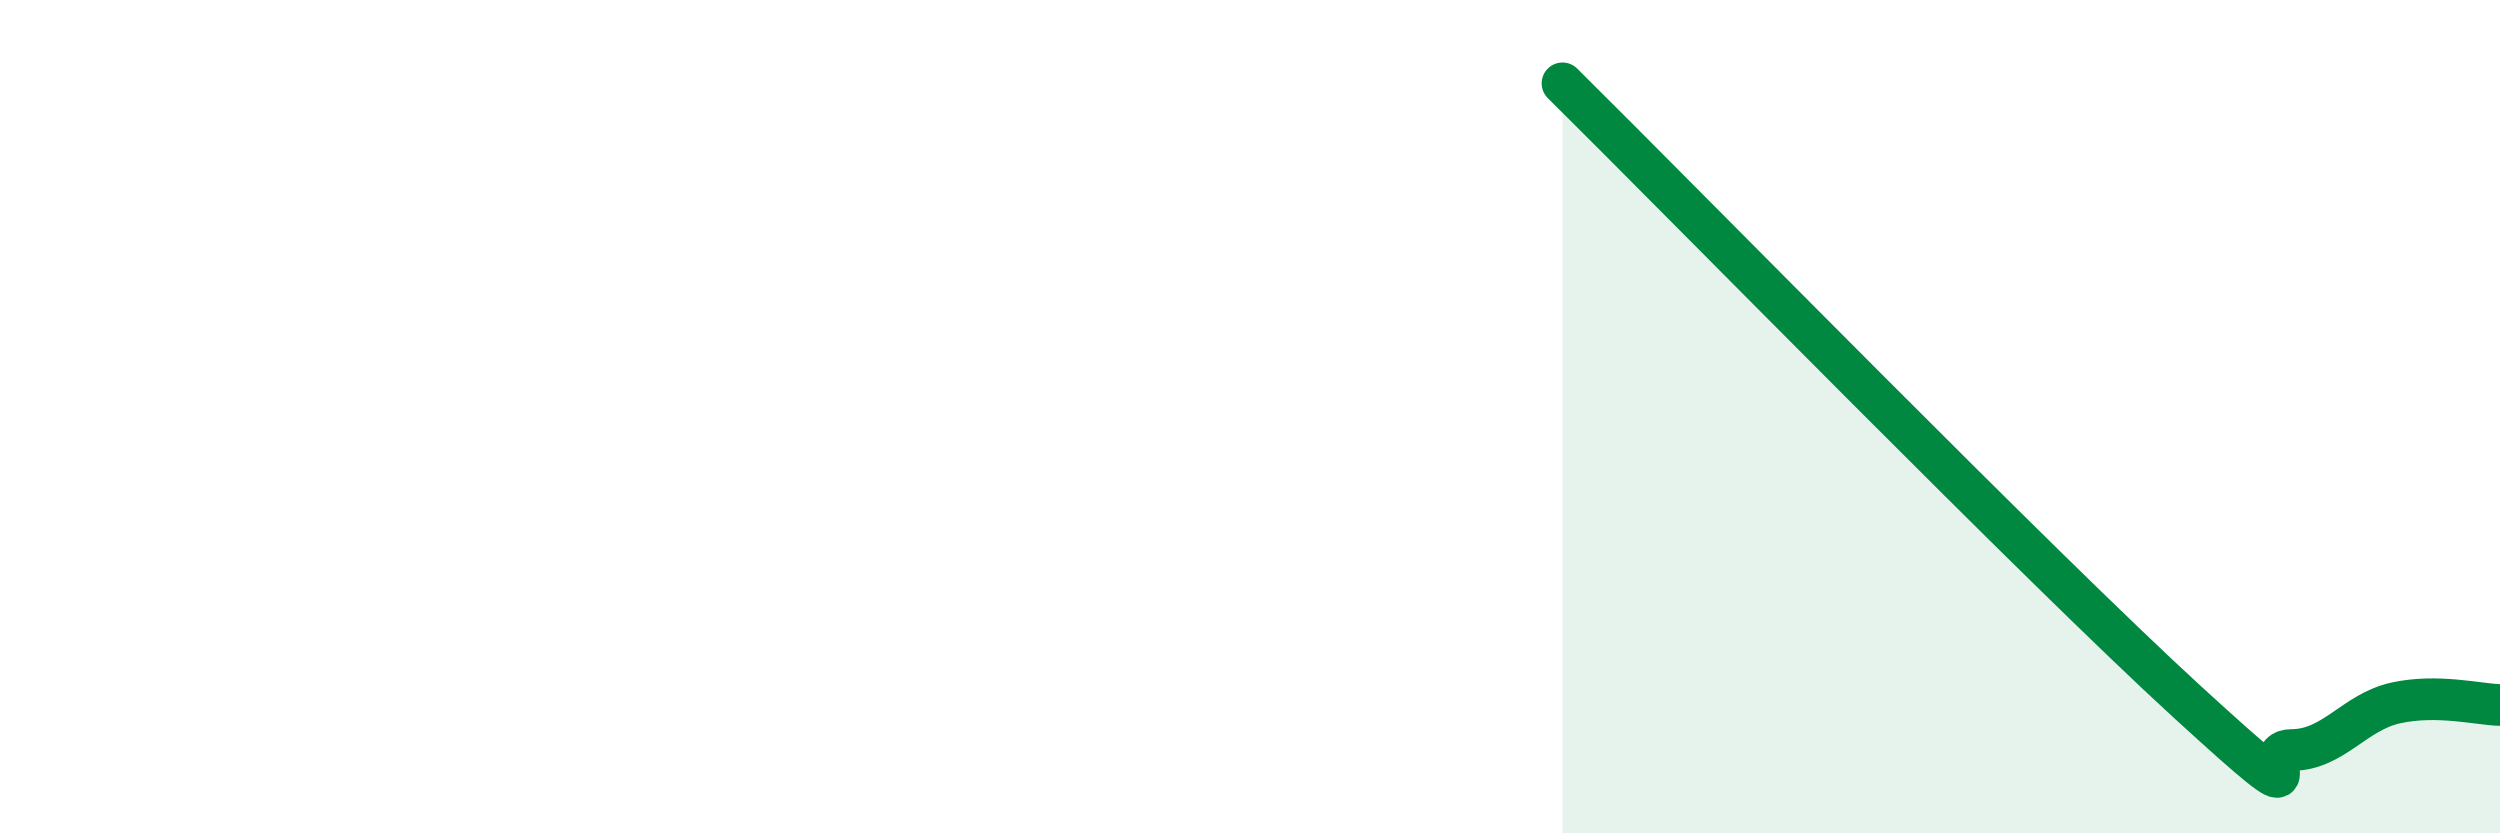 
    <svg width="60" height="20" viewBox="0 0 60 20" xmlns="http://www.w3.org/2000/svg">
      <path
        d="M 37.5,2 C 40.5,4.97 49,13.65 52.5,16.85 C 56,20.05 54,18 55,18 C 56,18 56.5,17.09 57.5,16.87 C 58.5,16.65 59.5,16.91 60,16.92L60 20L37.5 20Z"
        fill="#008740"
        opacity="0.1"
        stroke-linecap="round"
        stroke-linejoin="round"
      />
      <path
        d="M 37.5,2 C 40.5,4.97 49,13.65 52.5,16.85 C 56,20.05 54,18 55,18 C 56,18 56.5,17.09 57.5,16.87 C 58.5,16.65 59.5,16.91 60,16.92"
        stroke="#008740"
        stroke-width="1"
        fill="none"
        stroke-linecap="round"
        stroke-linejoin="round"
      />
    </svg>
  